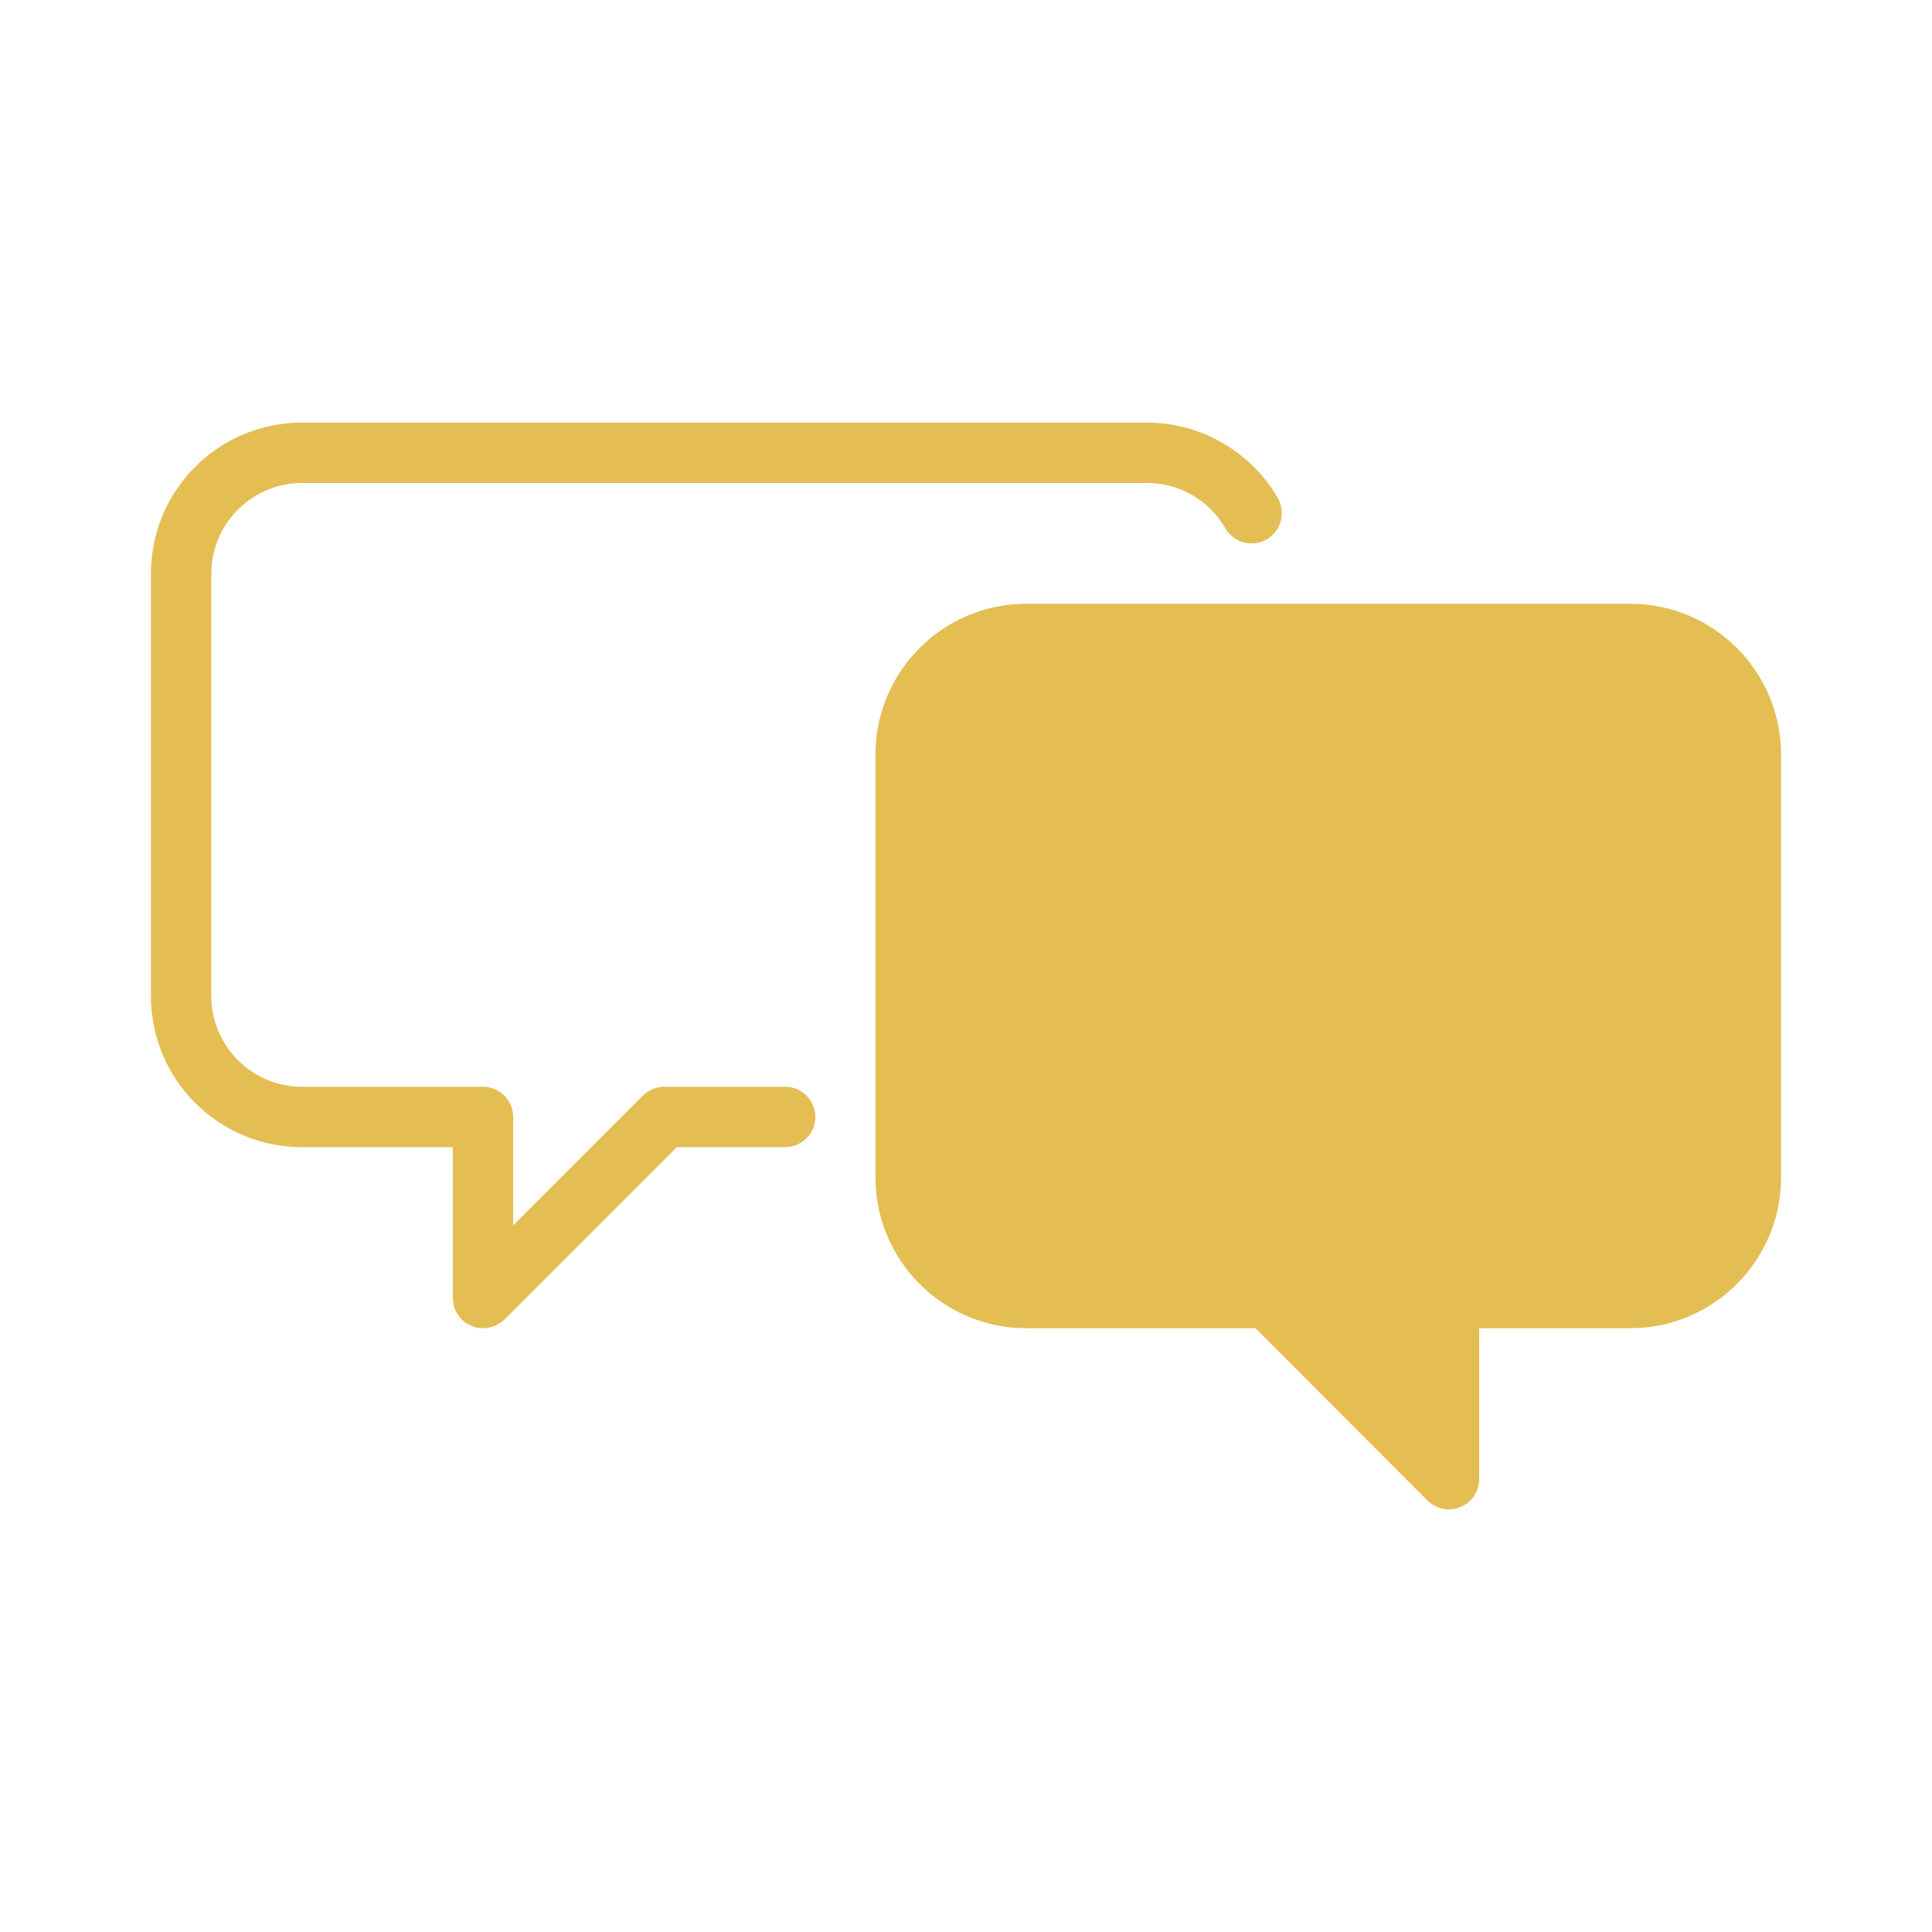 <?xml version="1.0" encoding="UTF-8"?>
<svg width="1200pt" height="1200pt" version="1.1" viewBox="0 0 1200 1200" xmlns="http://www.w3.org/2000/svg">
 <path d="m487.5 675h-75c-2.438 0-4.875 0.562-7.125 1.5s-4.312 2.25-6.188 4.125l-80.438 80.438v-67.312c0-10.312-8.438-18.75-18.75-18.75h-112.5c-30.938 0-56.25-25.312-56.25-56.25v-262.5c0-30.938 25.312-56.25 56.25-56.25h525c20.062 0 38.625 10.688 48.562 28.125 5.25 9 16.688 12 25.688 6.938 9-5.25 12-16.688 6.938-25.688-16.688-28.875-47.812-46.875-81.188-46.875h-525c-51.75 0-93.75 42-93.75 93.75v262.5c0 51.75 42 93.75 93.75 93.75h93.75v93.75c0 7.5 4.5 14.438 11.625 17.25 2.25 0.938 4.688 1.5 7.125 1.5 4.875 0 9.75-1.875 13.312-5.438l107.06-107.06h67.312c10.312 0 18.75-8.438 18.75-18.75s-8.438-18.75-18.75-18.75z" fill="#e4be53"/>
 <path d="m1012.5 375h-375c-51.75 0-93.75 42-93.75 93.75v262.5c0 51.75 42 93.75 93.75 93.75h142.31l106.88 107.06c3.562 3.562 8.438 5.438 13.312 5.438 2.438 0 4.875-0.375 7.125-1.5 7.125-2.812 11.625-9.75 11.625-17.25v-93.75h93.75c51.75 0 93.75-42 93.75-93.75v-262.5c0-51.75-42-93.75-93.75-93.75z" fill="#e4be53"/>
</svg>
